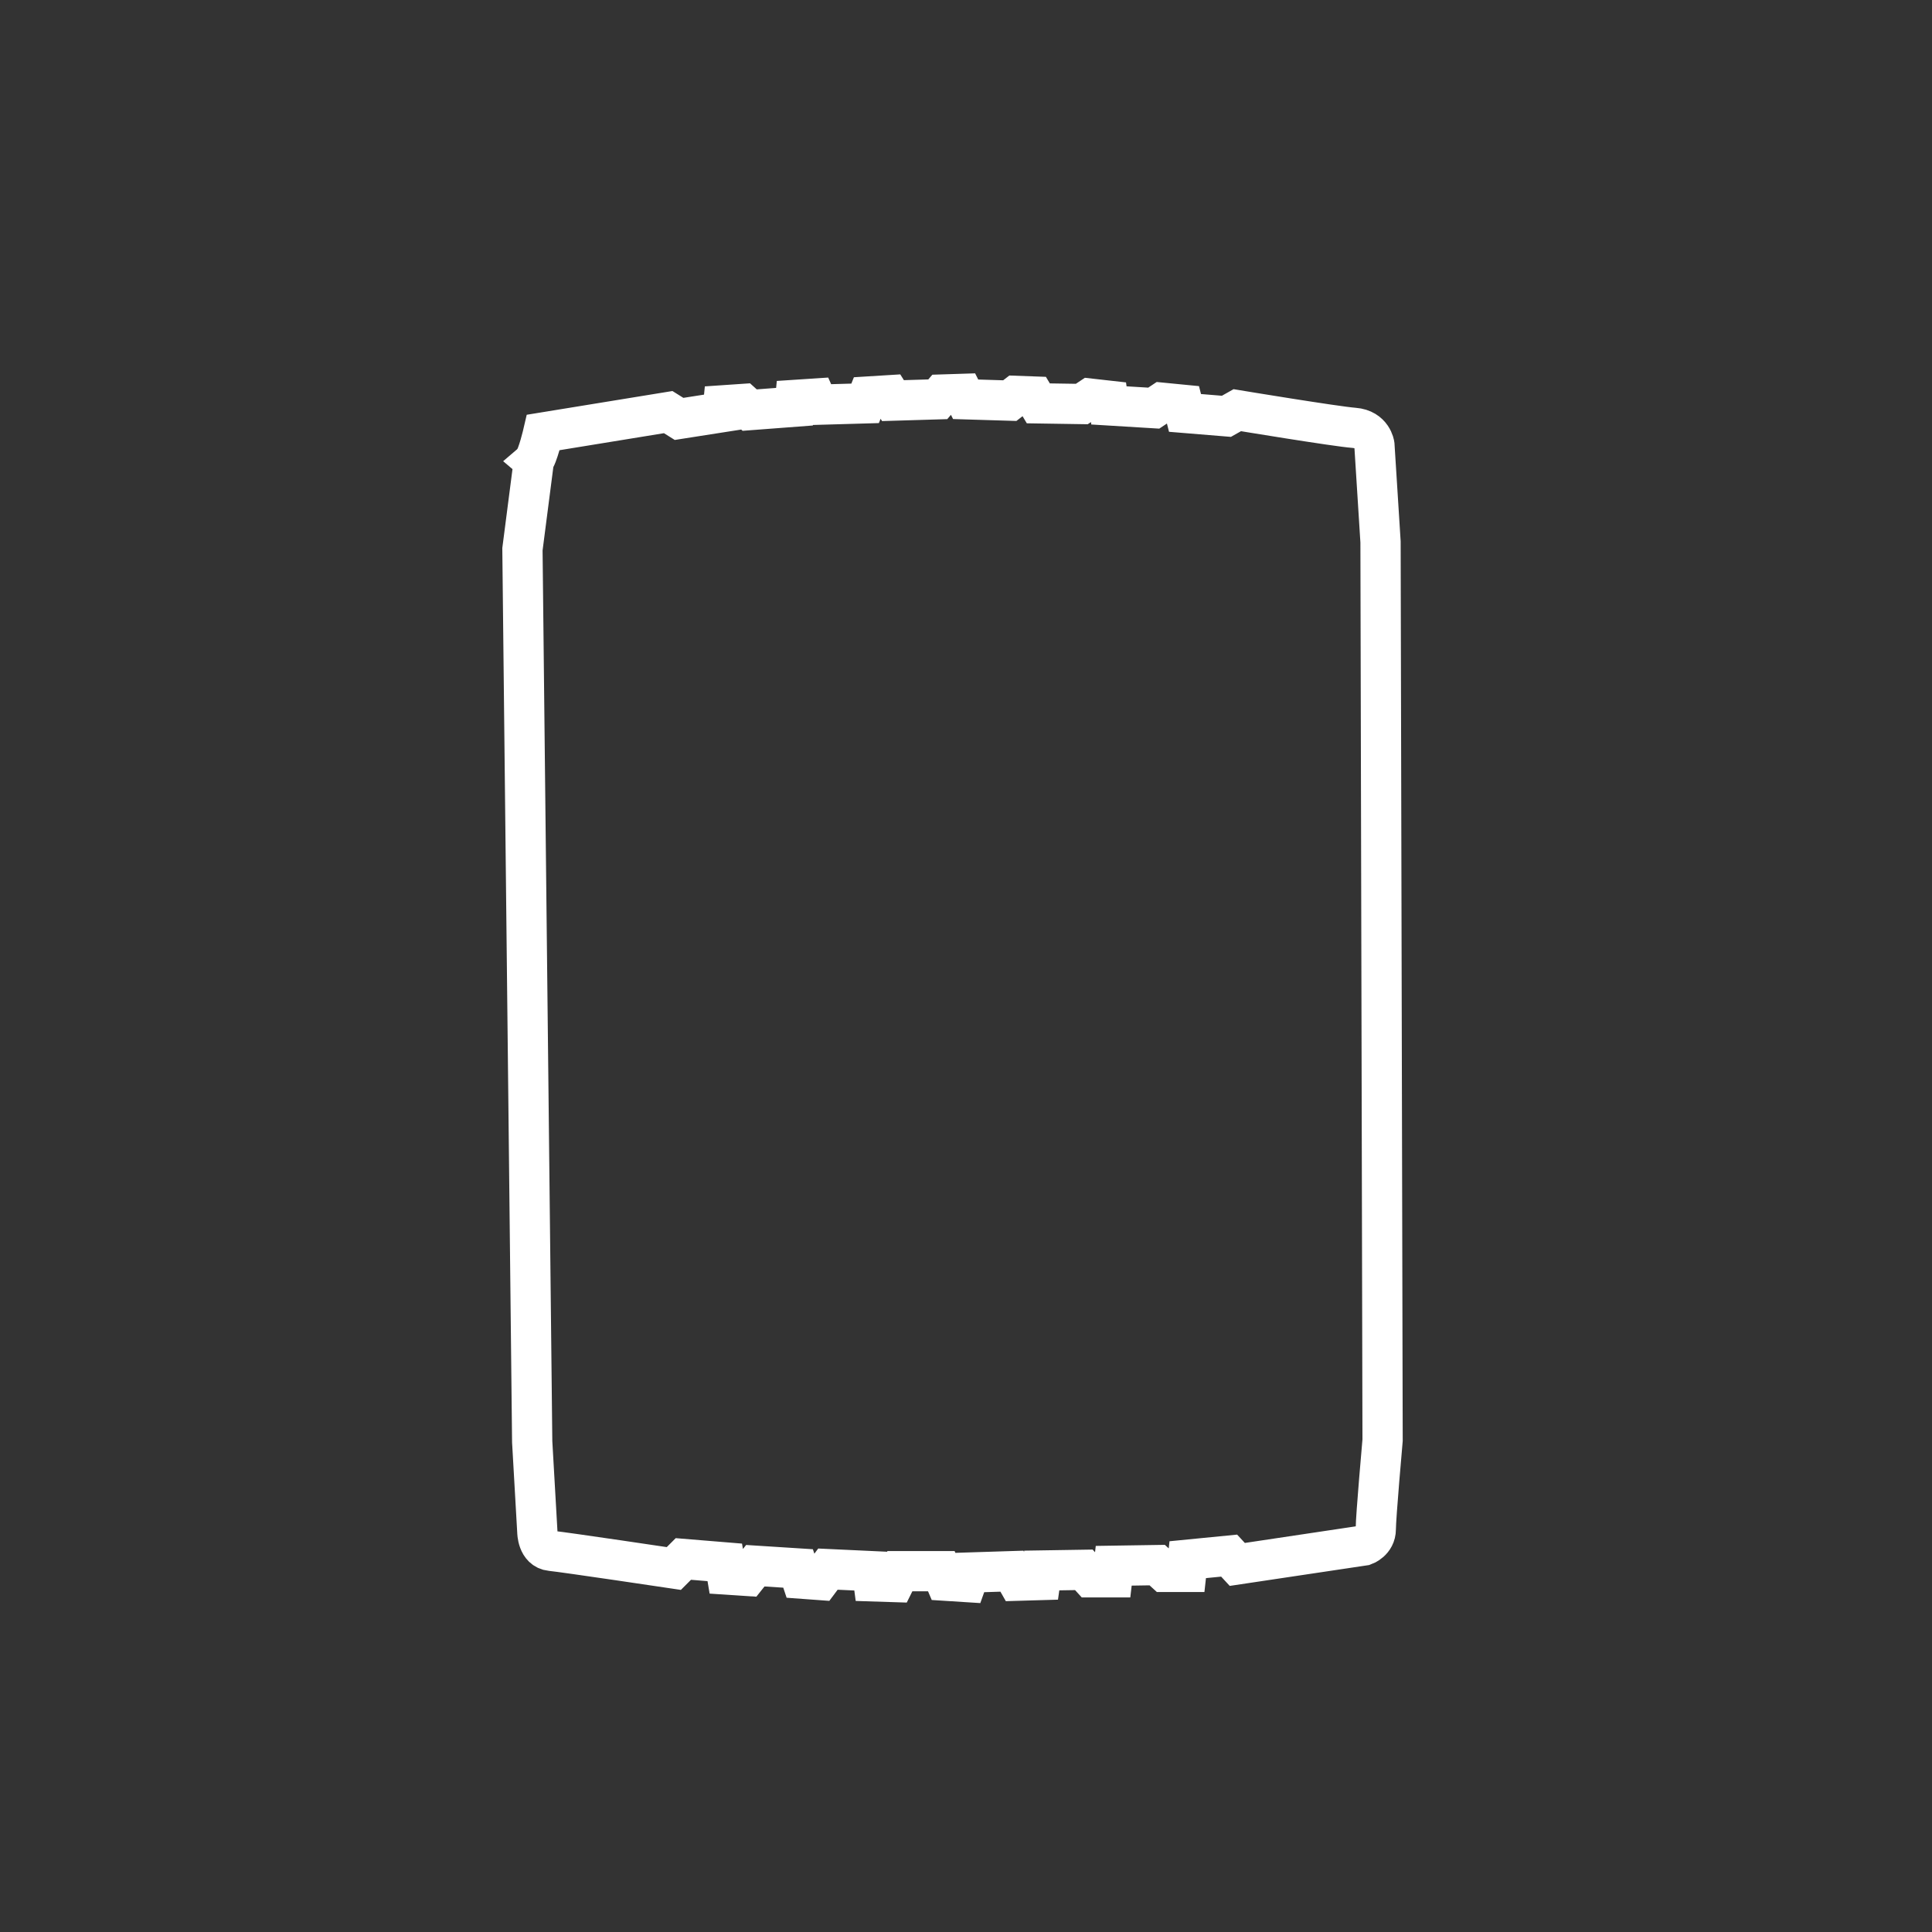 <svg viewBox="0 0 432 432" xmlns="http://www.w3.org/2000/svg" data-name="Layer 3" id="Layer_3">
  <rect x="0" y="0" width="432" height="432" fill="#333333" stroke="none"/>
  <defs>
    <style>
      .cls-1 {
        fill: none;
        stroke: #fff;
        stroke-miterlimit: 10;
        stroke-width: 9px;
      }
    </style>
  </defs>
  <path d="M119.37,103.05l-2.55,19.76,2.18,199.56,1.15,20.15s0,3.95,3.04,4.25c3.04.3,27.48,3.95,27.48,3.95l2.13-2.13,9.26.76.46,2.73,4.55.3,1.82-2.28,9.56.61.76,2.28,4.1.3,1.82-2.43,9.87.46.3,2.28,4.71.15,1.21-2.43h9.26l.91,2.13,4.71.3.76-2.13,9.41-.3,1.21,2.13,5.16-.15.3-2.13,9.41-.15,1.52,1.67h4.86l.3-2.58,9.72-.15,1.67,1.52h4.86l.3-2.73,9.26-.91,1.82,1.97,28.39-4.25s2.58-.91,2.58-3.64,1.52-19.89,1.52-19.89l-.46-200.85-1.37-21.71s-.46-3.49-4.55-3.8-26.11-3.95-26.11-3.95l-2.43,1.37-9.26-.76-.46-1.82-4.71-.46-1.82,1.21-10.02-.61-.15-1.06-4.1-.46-1.82,1.21-9.72-.15-.91-1.52-4.1-.15-1.37,1.06-9.87-.3-.61-1.21-4.71.15-.91,1.06-10.02.3-.76-1.21-4.86.3-.61,1.52-10.48.3-.61-1.37-4.55.3-.15,1.52-10.02.76-1.52-1.37-4.4.3-.15,1.52-9.72,1.52-2.43-1.52-27.93,4.55s-1.27,5.5-2.16,6.31Z" class="cls-1"></path>
</svg>